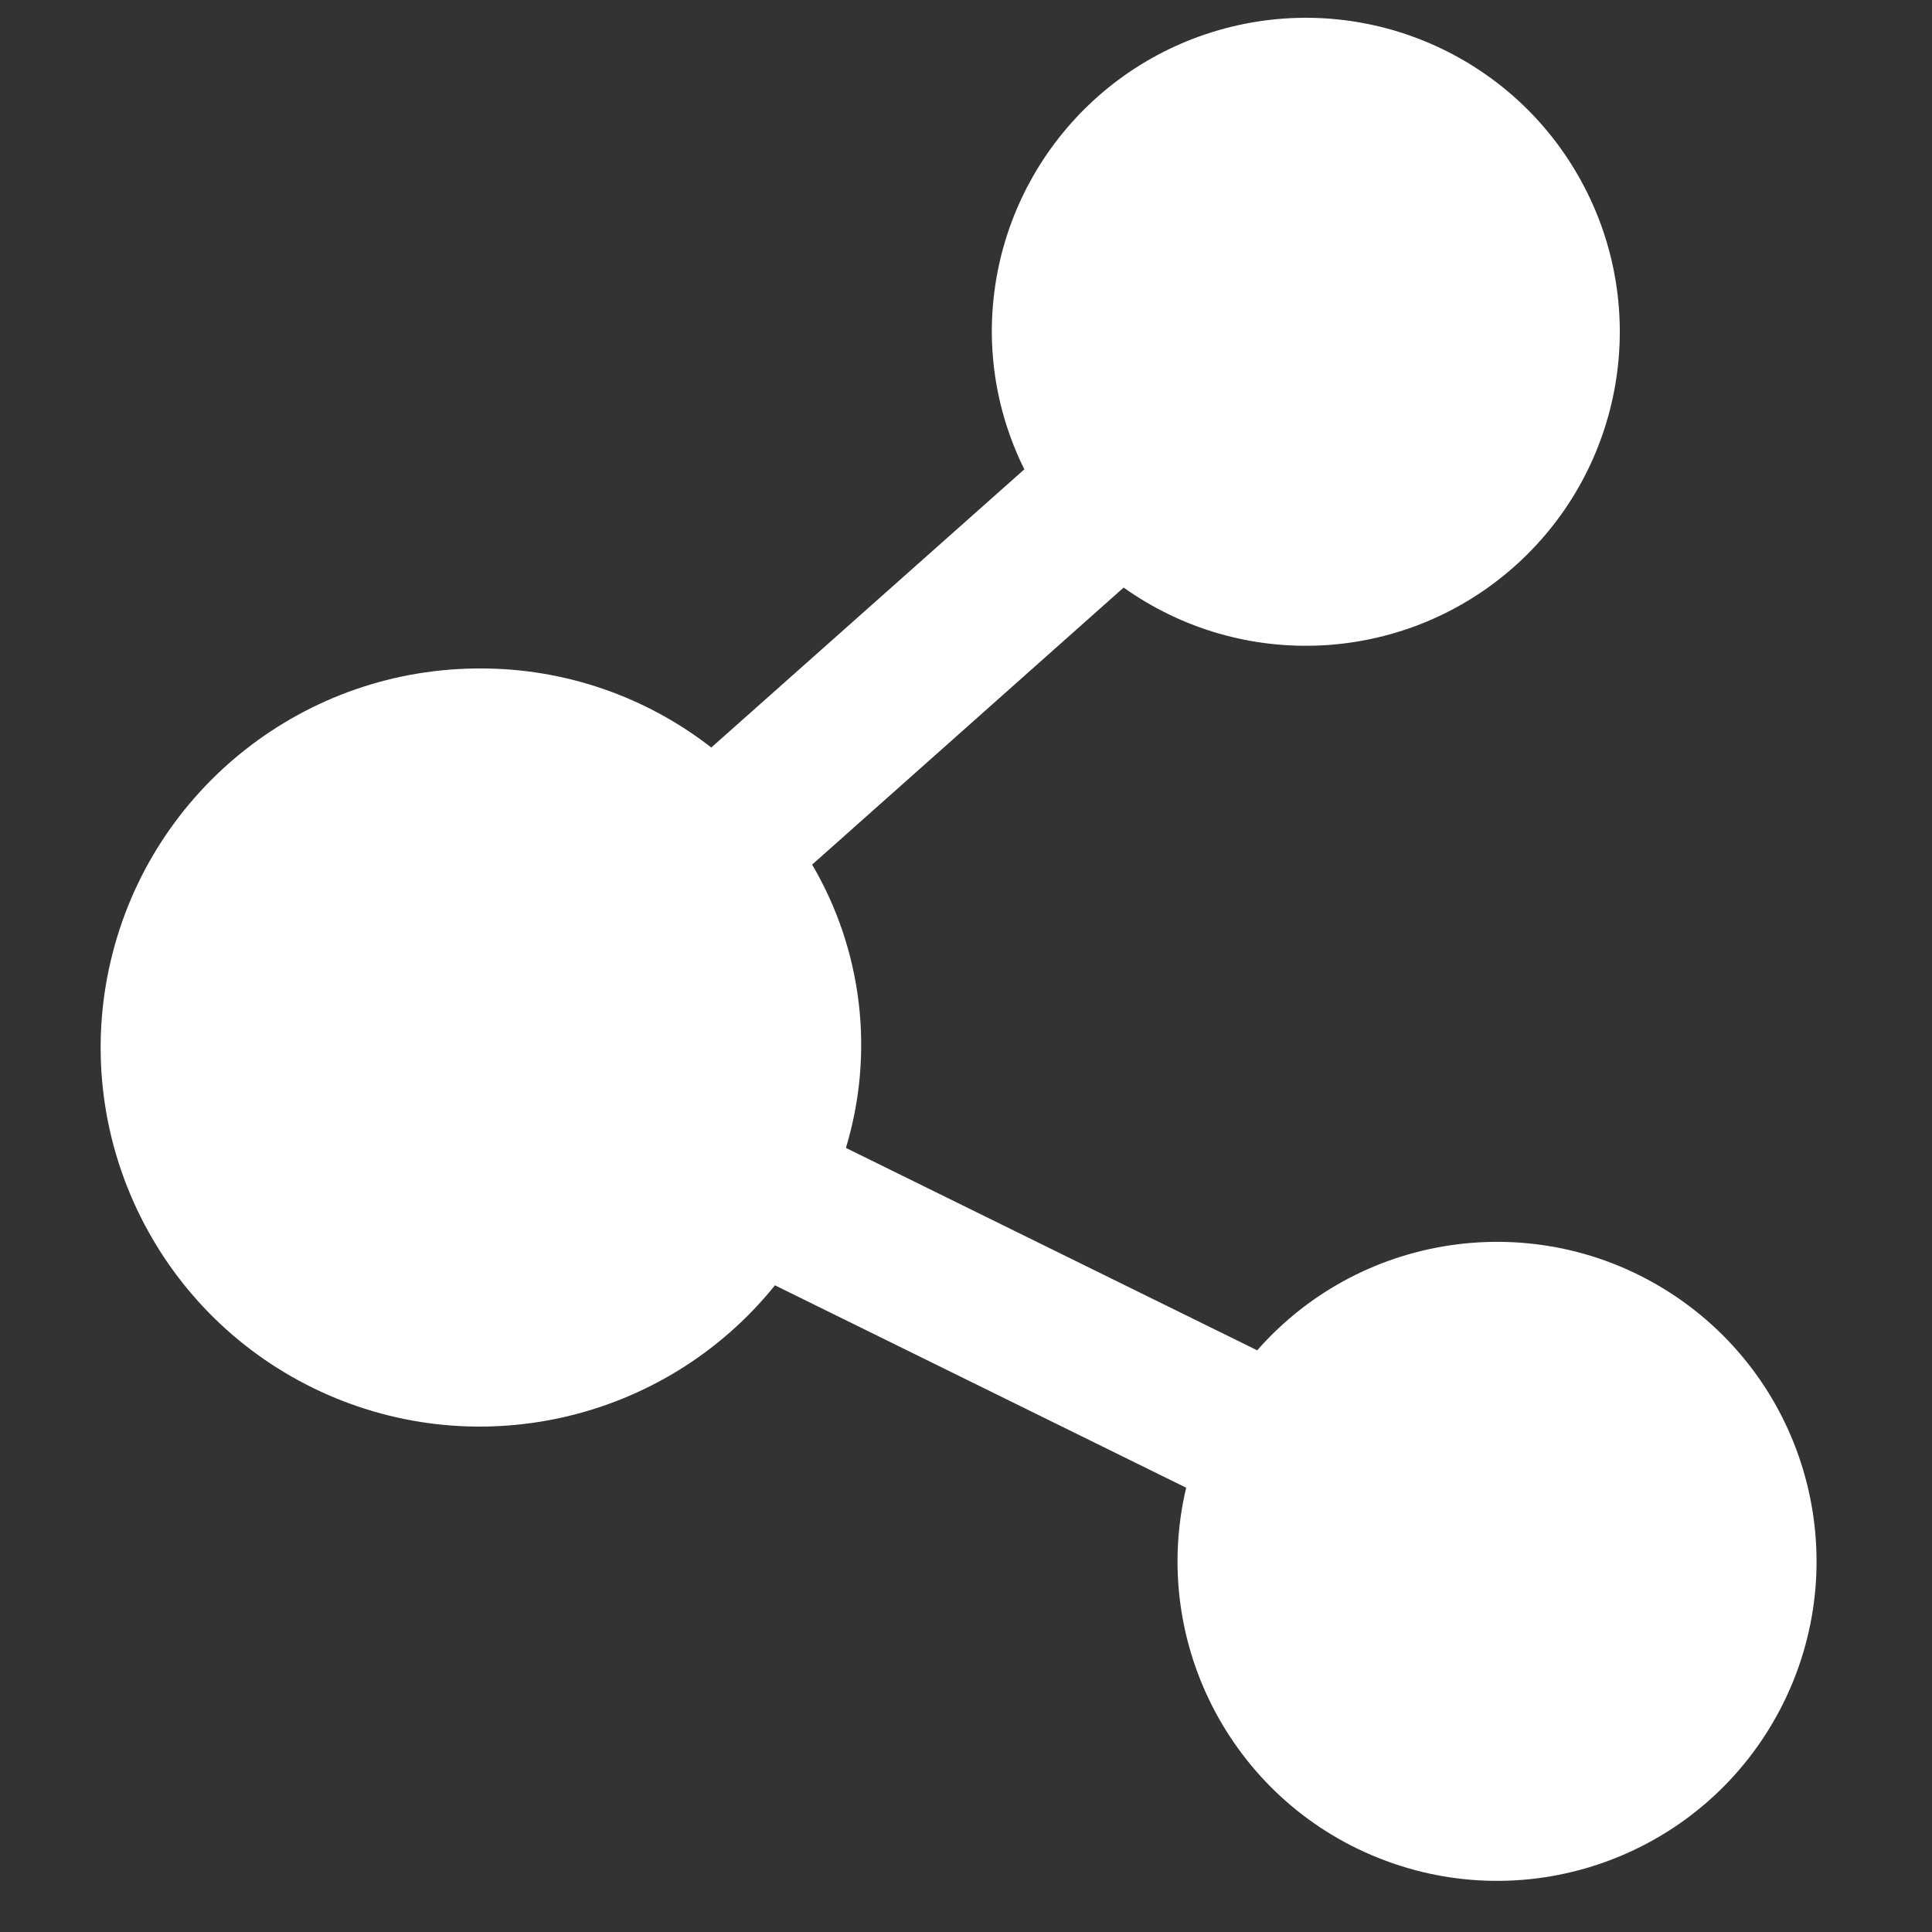 <?xml version="1.0" encoding="UTF-8"?> <svg xmlns="http://www.w3.org/2000/svg" xmlns:xlink="http://www.w3.org/1999/xlink" width="25px" height="25px" viewBox="0 0 25 25" version="1.1"><rect x="0" y="0" width="25" height="25" fill="#333333" stroke="none"/><!-- Generator: Sketch 54.1 (76490) - https://sketchapp.com --><title>Artboard Copy</title><desc>Created with Sketch.</desc><g id="Artboard-Copy" stroke="none" stroke-width="1" fill="none" fill-rule="evenodd"><g id="_74" transform="translate(1, 0)" fill="#FFFFFF" fill-rule="nonzero"><path d="M5.244,8.65 C2.954,8.633 0.958,10.203 0.433,12.432 C-0.091,14.661 0.997,16.957 3.055,17.962 C5.112,18.967 7.591,18.415 9.028,16.632 L14.349,19.251 C13.868,21.283 14.977,23.355 16.936,24.08 C18.894,24.806 21.085,23.957 22.044,22.102 C23.003,20.247 22.428,17.968 20.704,16.79 C18.979,15.612 16.647,15.905 15.268,17.473 L9.946,14.854 C10.319,13.625 10.16,12.295 9.509,11.188 L13.54,7.603 C15.068,8.691 17.142,8.592 18.559,7.363 C19.976,6.134 20.368,4.094 19.506,2.428 C18.645,0.761 16.754,-0.099 14.932,0.347 C13.11,0.792 11.83,2.427 11.834,4.303 C11.837,4.917 11.981,5.523 12.255,6.073 L8.204,9.673 C7.358,9.014 6.317,8.654 5.244,8.65 Z" id="Path_50"></path></g></g></svg> 